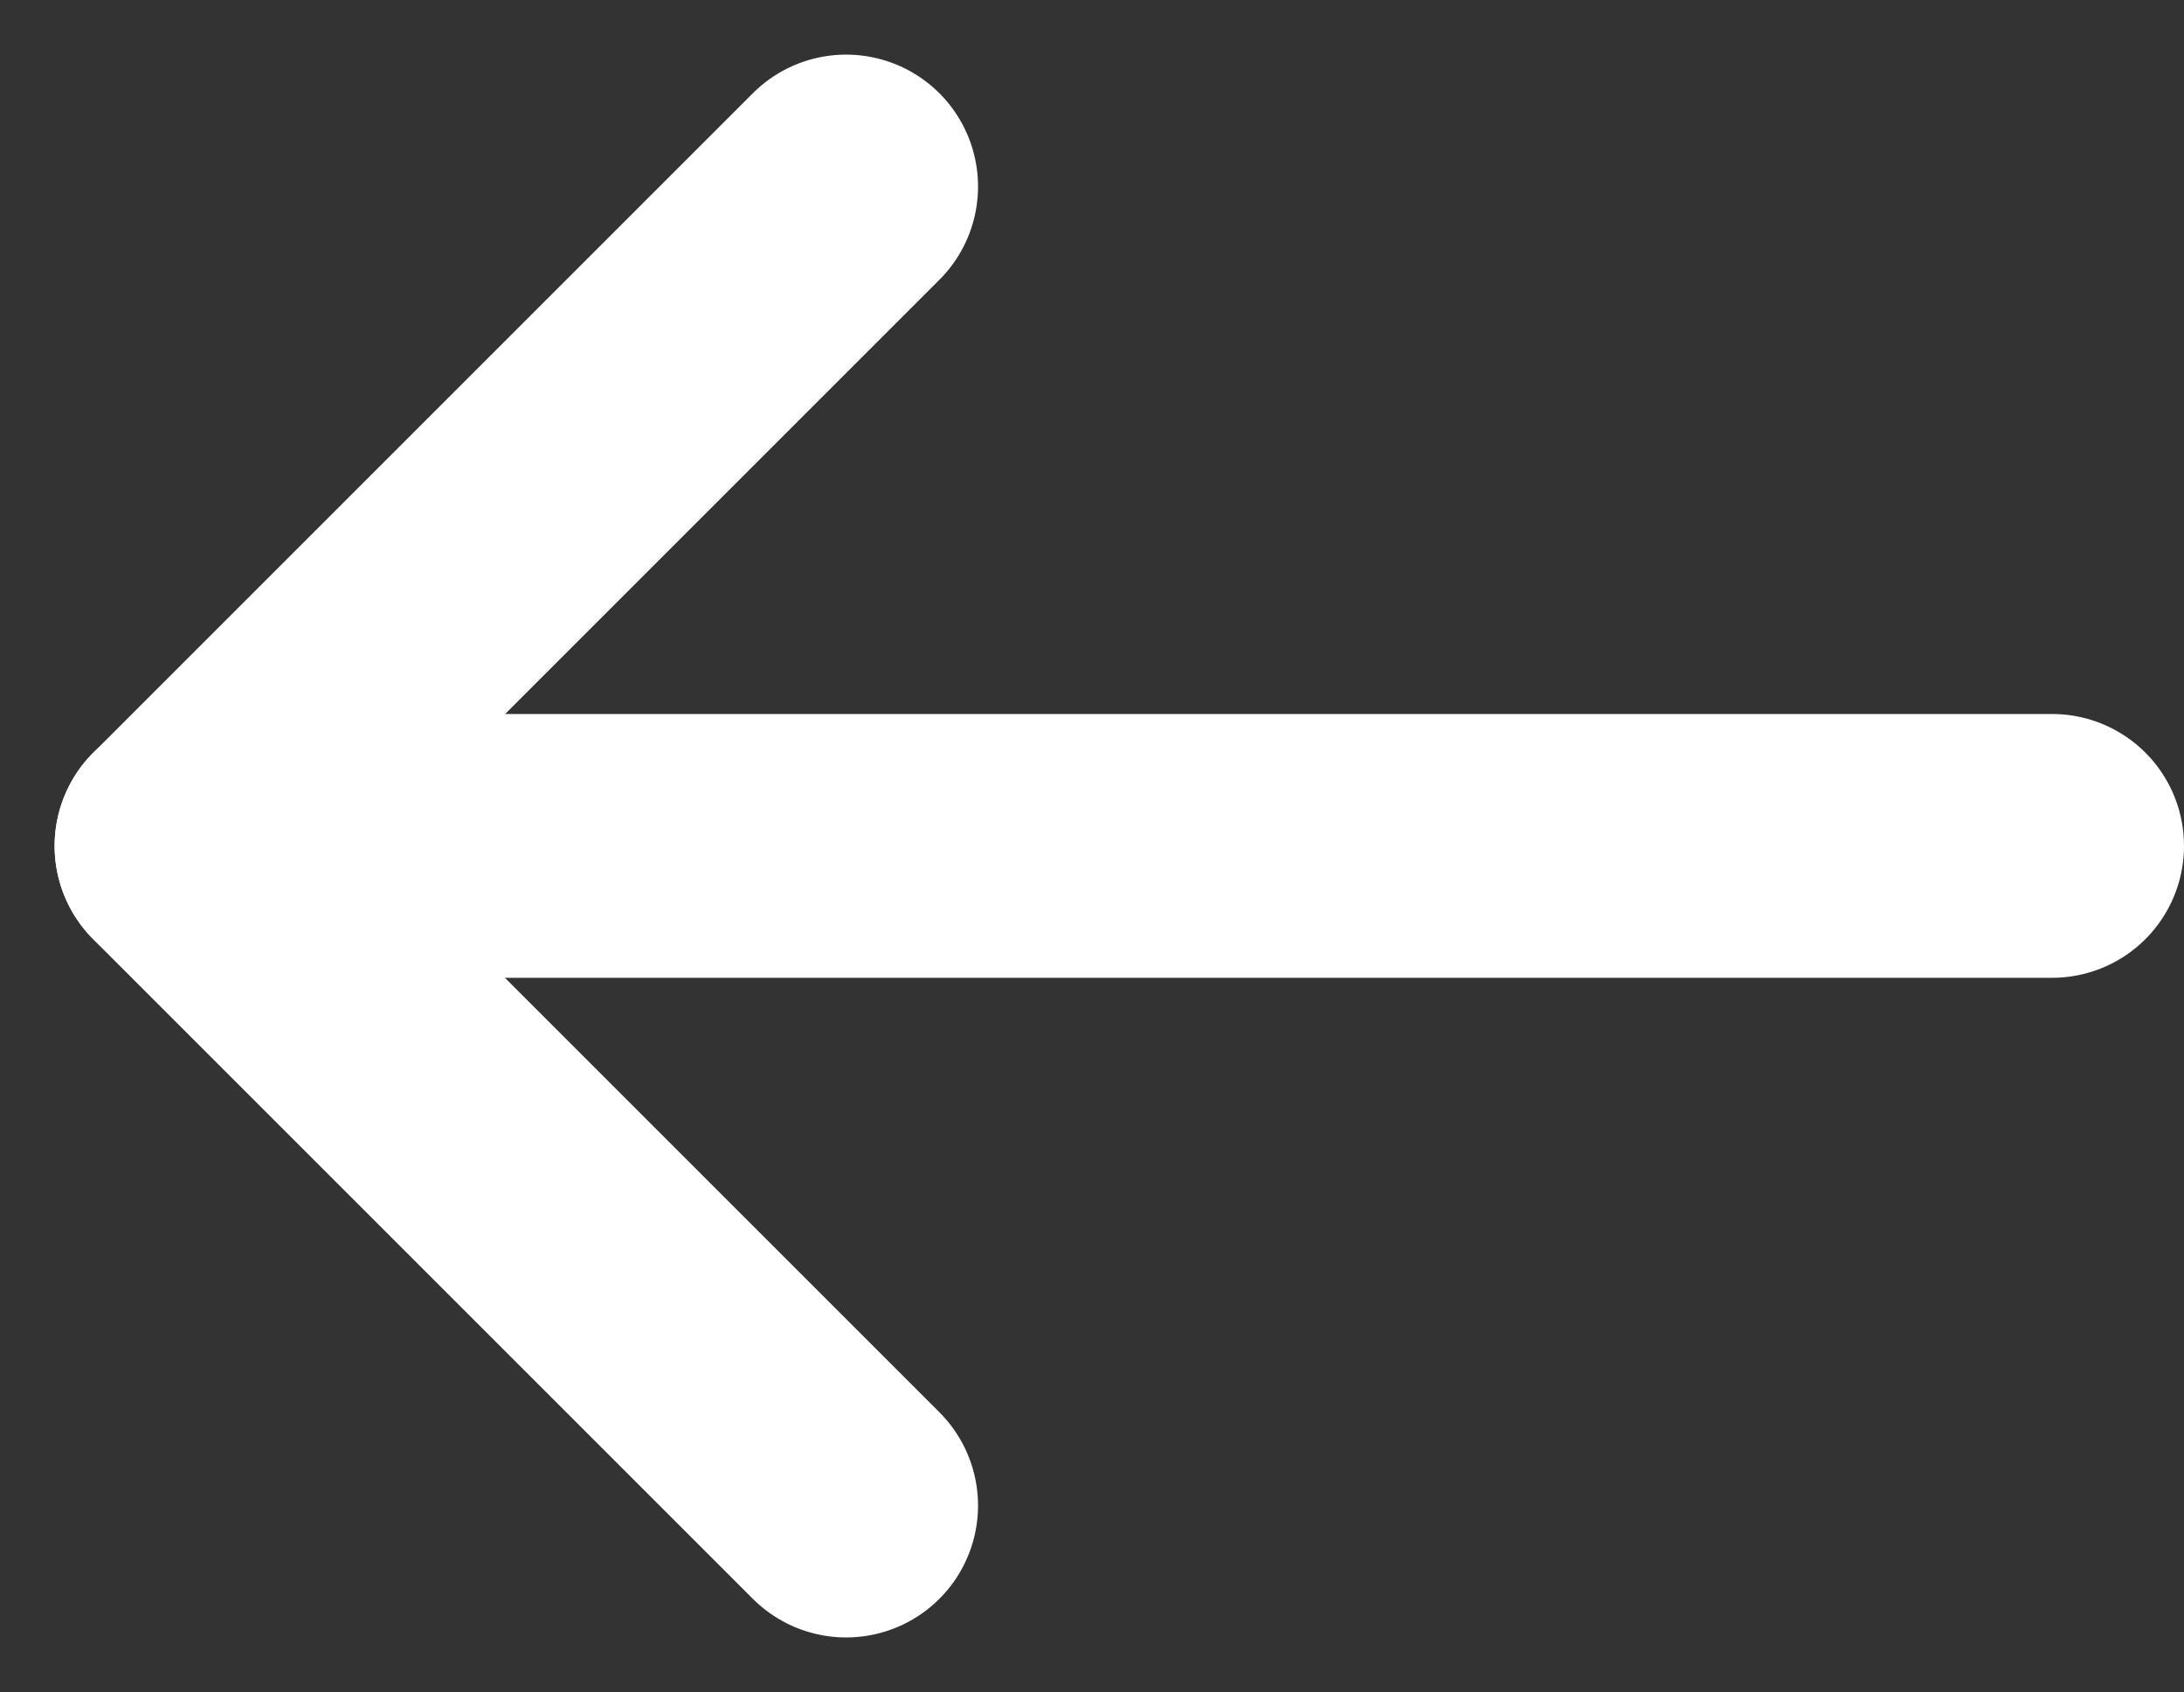<svg viewBox="0 0 16.556 12.828" height="12.828" width="16.556" xmlns="http://www.w3.org/2000/svg">
  <rect x="0" y="0" width="16.556" height="12.828" fill="#333333" stroke="none"/>
  <g transform="translate(1.414 1.414)" data-name="Group 15" id="Group_15">
    <line stroke-width="2" stroke-linecap="round" stroke="#fff" fill="none" transform="translate(0 4.999)" x1="14.142" data-name="Line 15" id="Line_15"></line>
    <path stroke-width="2" stroke-linejoin="round" stroke-linecap="round" stroke="#fff" fill="none" transform="translate(10 5) rotate(135)" d="M0,7.071H7.071V0" data-name="Path 9" id="Path_9"></path>
  </g>
</svg>
